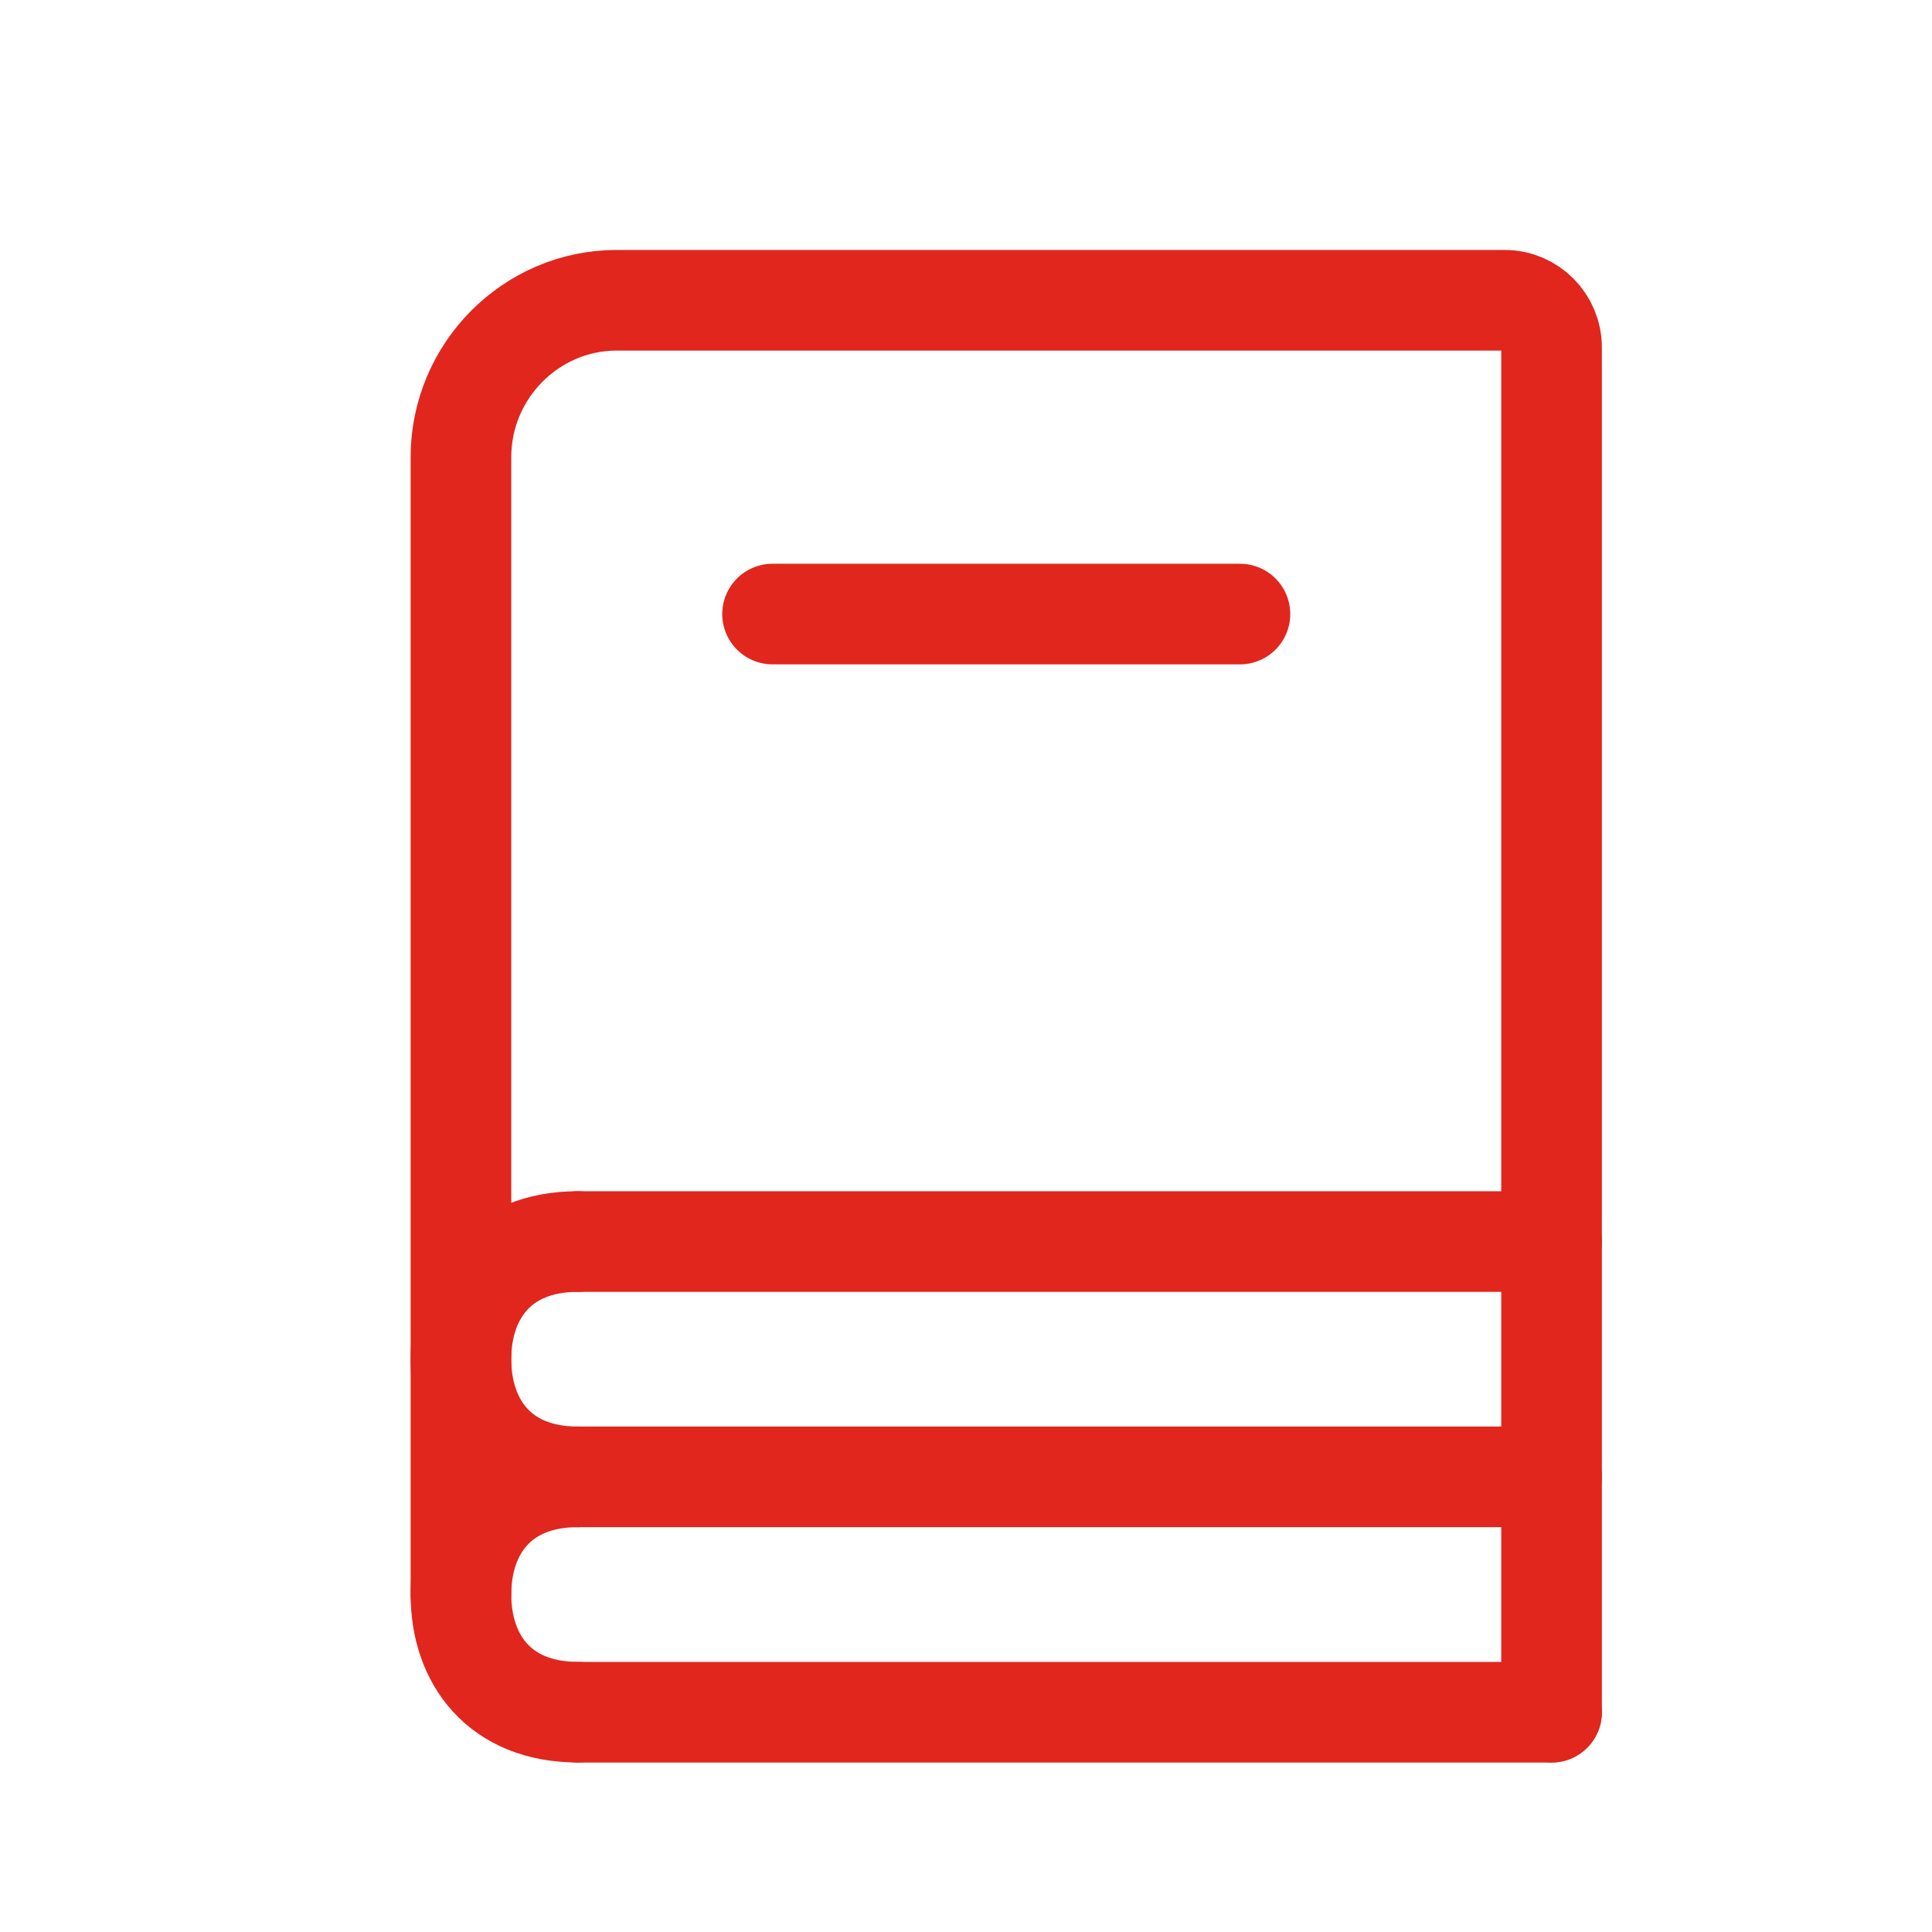 <?xml version="1.0" encoding="UTF-8"?>
<svg xmlns="http://www.w3.org/2000/svg" width="24" height="24" viewBox="0 0 24 24" fill="none">
  <g clip-path="url(#clip0_269_904)">
    <path d="M5.726 19.807V5.679C5.726 4.607 6.597 3.73 7.661 3.73H18.693C19.013 3.73 19.274 3.994 19.274 4.315V21.269" stroke="#E1261D" stroke-width="1.25" stroke-linecap="round"></path>
    <path d="M9.597 7.628H15.403" stroke="#E1261D" stroke-width="1.25" stroke-linecap="round"></path>
    <path d="M7.178 15.423H19.274" stroke="#E1261D" stroke-width="1.25" stroke-linecap="round"></path>
    <path d="M7.178 18.346H19.274" stroke="#E1261D" stroke-width="1.25" stroke-linecap="round"></path>
    <path d="M7.178 21.27H19.274" stroke="#E1261D" stroke-width="1.25" stroke-linecap="round"></path>
    <path d="M7.177 18.346C6.209 18.346 5.726 17.693 5.726 16.884C5.726 16.076 6.209 15.423 7.177 15.423" stroke="#E1261D" stroke-width="1.25" stroke-linecap="round" stroke-linejoin="round"></path>
    <path d="M7.177 21.269C6.209 21.269 5.726 20.616 5.726 19.807C5.726 18.998 6.209 18.346 7.177 18.346" stroke="#E1261D" stroke-width="1.25" stroke-linecap="round" stroke-linejoin="round"></path>
  </g>
  <defs>
    <clipPath id="clip0_269_904">
      <rect width="15" height="19" fill="white" transform="translate(5 3)"></rect>
    </clipPath>
  </defs>
</svg>

